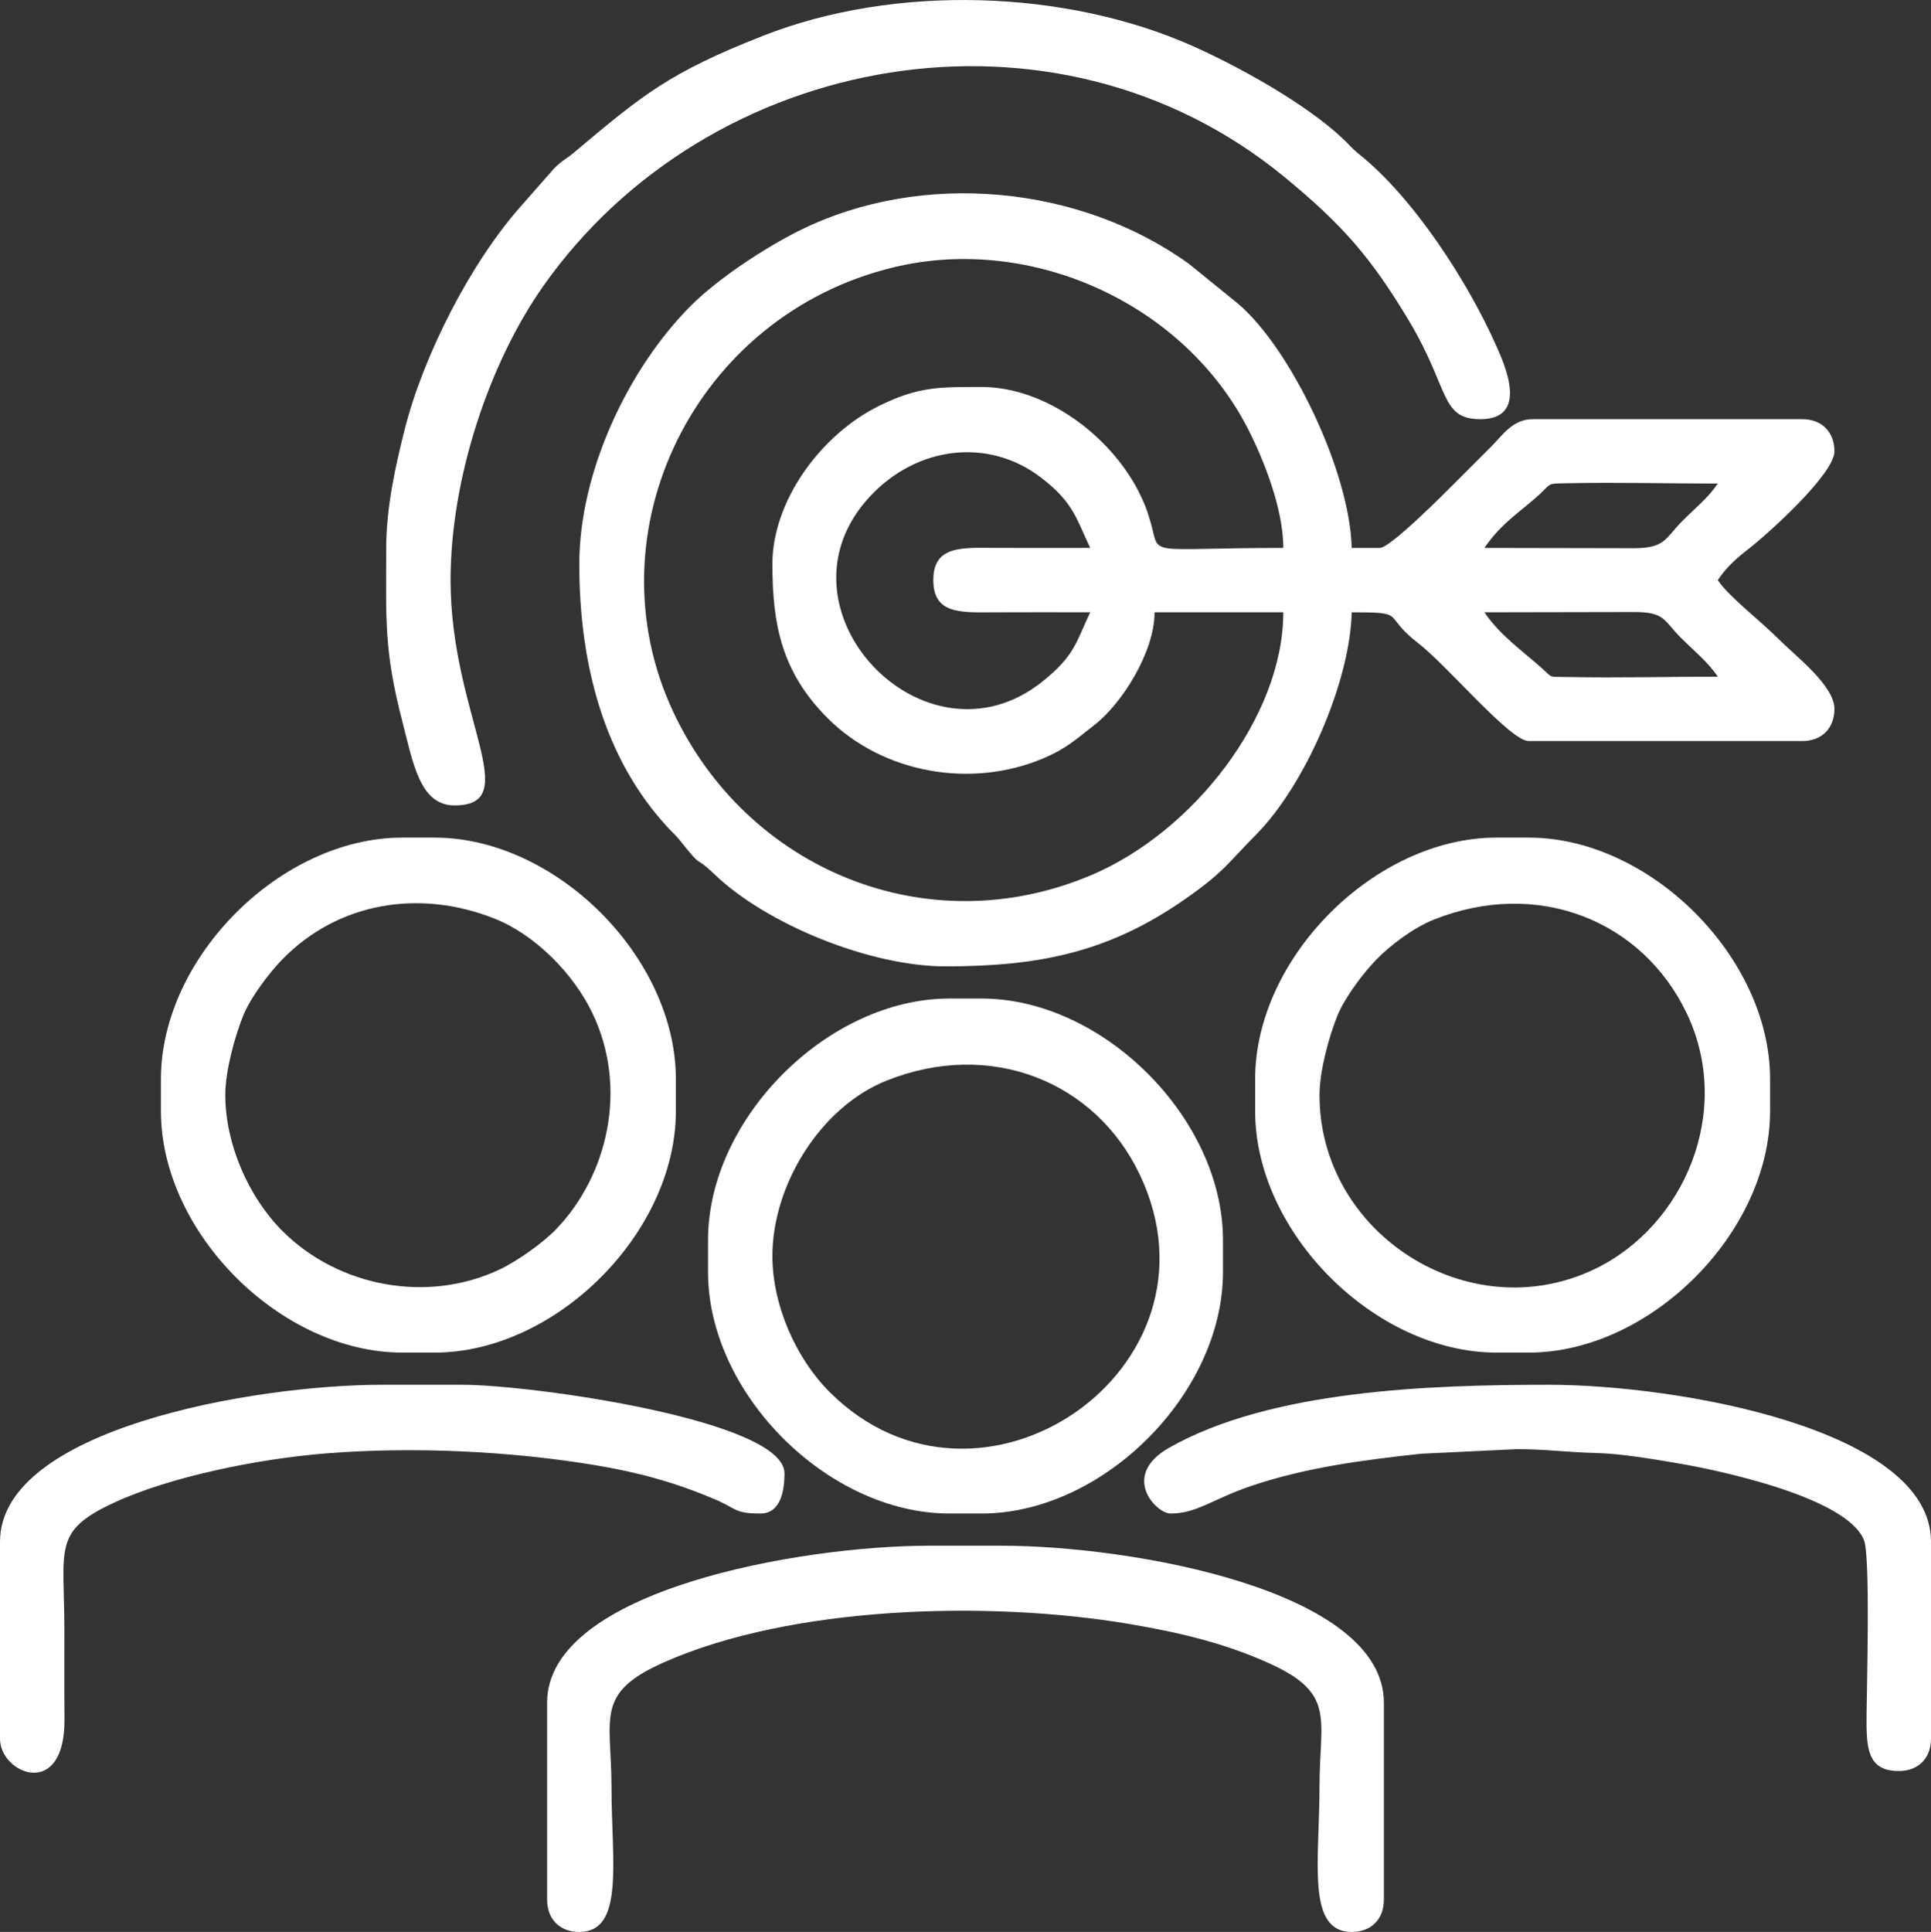 <?xml version="1.0" encoding="UTF-8"?>
<!-- Creator: CorelDRAW 2019 (64-Bit) -->
<svg xmlns="http://www.w3.org/2000/svg" xmlns:xlink="http://www.w3.org/1999/xlink" xmlns:xodm="http://www.corel.com/coreldraw/odm/2003" xml:space="preserve" width="51.373mm" height="51.393mm" version="1.1" style="shape-rendering:geometricPrecision; text-rendering:geometricPrecision; image-rendering:optimizeQuality; fill-rule:evenodd; clip-rule:evenodd" viewBox="0 0 4867.53 4869.37">
 <rect x="0" y="0" width="4867.53" height="4869.37" fill="#333333" stroke="none"/>
 <defs>
  <style type="text/css">
   <![CDATA[
    .fil0 {fill:white}
   ]]>
  </style>
 </defs>
 <g id="Layer_x0020_1">
  <g id="_2014501451184">
   <path class="fil0" d="M3741.92 1543.23c125.3,0 250.69,-0.72 375.92,-0.73 79.34,0 74.52,19.93 118.44,64.1 33.63,33.83 68.29,60.81 93.8,98.88 -124.19,0 -252.52,3.32 -376.06,0.84 -53.63,-1.07 -37.96,3.96 -68.25,-23.01 -48.38,-43.08 -105.58,-82.9 -143.86,-140.08zm-1389.28 -81.13c0,84.91 66.63,81.77 152.03,81.2 81.1,-0.54 162.34,-0.07 243.46,-0.07 -34.98,72.9 -37.12,107.79 -119.93,174.15 -297.03,238.02 -697.05,-184.79 -435.47,-465.9 118.55,-127.4 298.22,-148.77 429.74,-49.06 84.18,63.82 90.2,104.64 125.66,178.55 -77.74,0 -155.54,0.31 -233.27,-0.03 -88.51,-0.39 -162.22,-7.67 -162.22,81.15zm1389.28 -81.12c41.85,-62.52 94.4,-93.85 138.83,-134.96 31.86,-29.49 16.85,-27.01 73.27,-28.14 123.53,-2.47 251.87,0.85 376.06,0.85 -24.25,36.18 -56.66,61.63 -88.73,93.8 -44.68,44.81 -43.22,69.18 -123.5,69.17 -125.24,-0.01 -250.63,-0.72 -375.92,-0.72zm-1794.91 40.56c0,151.04 22.61,271.89 139.01,388.3 140.59,140.59 363.42,177.79 543.56,101.61 60.17,-25.45 84.2,-49.65 128.91,-84.04 68.42,-52.63 151.87,-183.17 151.87,-284.17l324.5 0c0,262.14 -226.55,553.26 -483.65,662.24 -413.28,175.18 -867.92,-13.36 -1054.48,-411.98 -212,-452.95 55.25,-999.88 556.84,-1120.01 348.06,-83.35 732.44,92.46 893.57,409.87 36.34,71.56 87.73,196.65 87.73,297.62 -350.47,0 -309.88,23.78 -333.69,-61.8 -9.11,-32.75 -17.65,-54.28 -31.06,-80.49 -72.14,-140.97 -234.55,-263.33 -395.81,-263.33 -105.55,0 -157.96,-1.63 -257.23,47 -148.91,72.94 -270.08,241.12 -270.08,399.19zm-486.75 0c0,249.77 60.82,490.45 225.64,666.74 12.87,13.78 17.71,16.95 29.32,31.53 60.6,76.17 30.18,30.59 87.27,85.11 129.98,124.1 389.56,230.69 580.57,230.69 237.29,0 411.31,-35.57 602.45,-168.24 99.13,-68.81 109.89,-92.36 180.87,-163.91 123.3,-124.29 236.99,-385.1 240.89,-560.22 142.75,0 74.21,5.52 166.53,76.84 75.9,58.63 232.84,247.65 279.66,247.65l689.57 0c49.05,0 81.12,-32.07 81.12,-81.12 0,-58.13 -97.78,-133.24 -134.36,-169.86 -54.85,-54.9 -131.39,-112.34 -159.71,-154.65 20.11,-30.04 44.22,-52.9 75.26,-76.84 54.09,-41.74 218.81,-191.4 218.81,-247.65 0,-49.06 -32.07,-81.13 -81.12,-81.13l-679.42 0c-50.36,0 -75.8,40.09 -103.95,68.45 -32.78,33.01 -58.37,58.38 -91.26,91.27 -27.33,27.33 -163.95,164.79 -190.14,164.79l-70.99 0c-4.26,-191.47 -153.85,-503.49 -286.73,-615.79l-123.15 -99.94c-275.9,-199.22 -673.24,-236.53 -979.54,-85.54 -87.41,43.1 -206.98,121.39 -276.03,190.44 -157.26,157.26 -281.55,417.61 -281.55,651.39z"></path>
   <path class="fil0" d="M973.5 1380.97c0,179.15 -6.26,255.84 40.37,436.25 27.66,107 44.46,212.76 132.02,212.76 178.65,0 -10.14,-228.12 -10.14,-567.88 0,-255.02 96.69,-546.32 233.16,-740.35 417.37,-593.44 1290.37,-751.04 1868.32,-276.08 149.03,122.48 220.24,205.49 315.22,364.21 102.2,170.8 77.51,246.58 179.32,246.58 123.5,0 60.73,-137.88 40.87,-182.84 -72.07,-163.01 -209.11,-375.08 -346.59,-484.94 -17.94,-14.33 -24.66,-23.77 -41.5,-39.62 -93.73,-88.22 -260.64,-180.57 -376.22,-232.22 -321.59,-143.75 -752.45,-157.39 -1084.66,-26.79 -236.74,93.06 -302.77,148.12 -476.55,294.13 -22.2,18.66 -28.54,18.51 -50.65,40.63l-80.64 91.74c-129.08,143.94 -248.82,379.82 -295.83,566.12 -22.28,88.28 -46.49,195.14 -46.49,298.3z"></path>
   <path class="fil0" d="M3326.15 2760.1c0,-62.66 24.75,-149.12 44.55,-198.83 18.95,-47.58 66.85,-110.15 99.67,-143.71 34.92,-35.7 92.77,-79.36 143.71,-99.67 262.26,-104.56 526.07,1.94 637.87,236.41 117.93,247.33 -6.89,536.91 -233.23,644.83 -316.24,150.79 -692.55,-89.42 -692.55,-439.04zm-162.25 -40.56l0 81.13c0,306.22 302.21,608.44 608.44,608.44l81.12 0c306.23,0 608.45,-302.22 608.45,-608.44l0 -81.13c0,-306.22 -302.22,-608.44 -608.45,-608.44l-81.12 0c-306.23,0 -608.44,302.22 -608.44,608.44z"></path>
   <path class="fil0" d="M567.88 2760.1c0,-62.66 24.75,-149.12 44.55,-198.83 18.95,-47.58 66.85,-110.15 99.67,-143.71 139.07,-142.16 342.89,-178.02 534.05,-102.49 101.8,40.21 199.32,138.12 247.52,239.23 90.77,190.36 36.87,409.79 -91.36,543.34 -32.7,34.06 -96.81,80.02 -141.88,101.49 -182.59,87.06 -407.87,44.19 -548.44,-96.39 -85.52,-85.51 -144.11,-219.52 -144.11,-342.65zm-162.25 -40.56l0 81.13c0,306.22 302.22,608.44 608.45,608.44l81.12 0c306.23,0 608.44,-302.22 608.44,-608.44l0 -81.13c0,-306.22 -302.21,-608.44 -608.44,-608.44l-81.12 0c-306.23,0 -608.45,302.22 -608.45,608.44z"></path>
   <path class="fil0" d="M1947.02 3165.73c0,-179.74 121.53,-375.87 287.92,-442.2 262.26,-104.56 526.07,1.94 637.87,236.41 233.35,489.4 -403.75,926.38 -781.68,548.44 -85.52,-85.51 -144.1,-219.52 -144.1,-342.65zm-162.26 -40.56l0 81.13c0,306.22 302.22,608.44 608.45,608.44l81.12 0c306.23,0 608.45,-302.22 608.45,-608.44l0 -81.13c0,-306.22 -302.22,-608.44 -608.45,-608.44l-81.12 0c-306.23,0 -608.45,302.22 -608.45,608.44z"></path>
   <path class="fil0" d="M1379.13 4291.35l0 496.89c0,49.06 32.07,81.13 81.13,81.13 114.71,0 81.12,-179.29 81.12,-365.07 0,-175.46 -43.22,-236.57 131.86,-314.33 323.24,-143.55 820.8,-156.05 1171.95,-97.11 135.1,22.67 244.13,50.5 349.08,97.11 175.09,77.76 131.86,138.86 131.86,314.33 0,185.77 -33.59,365.07 81.12,365.07 49.06,0 81.13,-32.07 81.13,-81.13l0 -496.89c0,-283.81 -637.36,-395.49 -963.36,-395.49l-182.53 0c-325.8,0 -963.37,112.18 -963.37,395.49z"></path>
   <path class="fil0" d="M2950.94 3814.74c66.19,0 105.92,-36.75 203.96,-69.84 137.58,-46.44 282.68,-65.13 426.24,-80.8l241.91 -11.61c76.12,0 122.33,7.76 203.11,9.83 59.42,1.53 138.69,14.93 198.18,24.92 111.95,18.79 432.31,87.32 474.4,194.89 16.08,41.08 7.01,369.93 6.4,439.79 -0.71,81.93 0.66,141.82 81.28,141.82 49.05,0 81.12,-32.07 81.12,-81.13l0 -496.89c0,-283.31 -637.56,-395.49 -963.36,-395.49 -303.53,0 -701.61,13.87 -956.88,158.6 -123.71,70.13 -33.83,165.9 3.66,165.9z"></path>
   <path class="fil0" d="M-0 3885.72l0 496.89c0,88.2 164.45,156.15 162.52,-50.43 -0.69,-74.44 -0.27,-148.92 -0.27,-223.37 0,-207.27 -30.59,-249.19 124.88,-321.3 142.01,-65.88 364.21,-110.72 534.79,-124.36 218.57,-17.46 464.22,-6 679.01,29.79 110.85,18.47 202.11,44.11 299.9,85.44 56.65,23.94 49.89,36.35 115.76,36.35 53.76,0 60.85,-63.15 60.85,-101.41 0,-133.51 -637.39,-223.09 -811.26,-223.09l-202.82 0c-325.8,0 -963.36,112.18 -963.36,395.49z"></path>
  </g>
 </g>
</svg>
